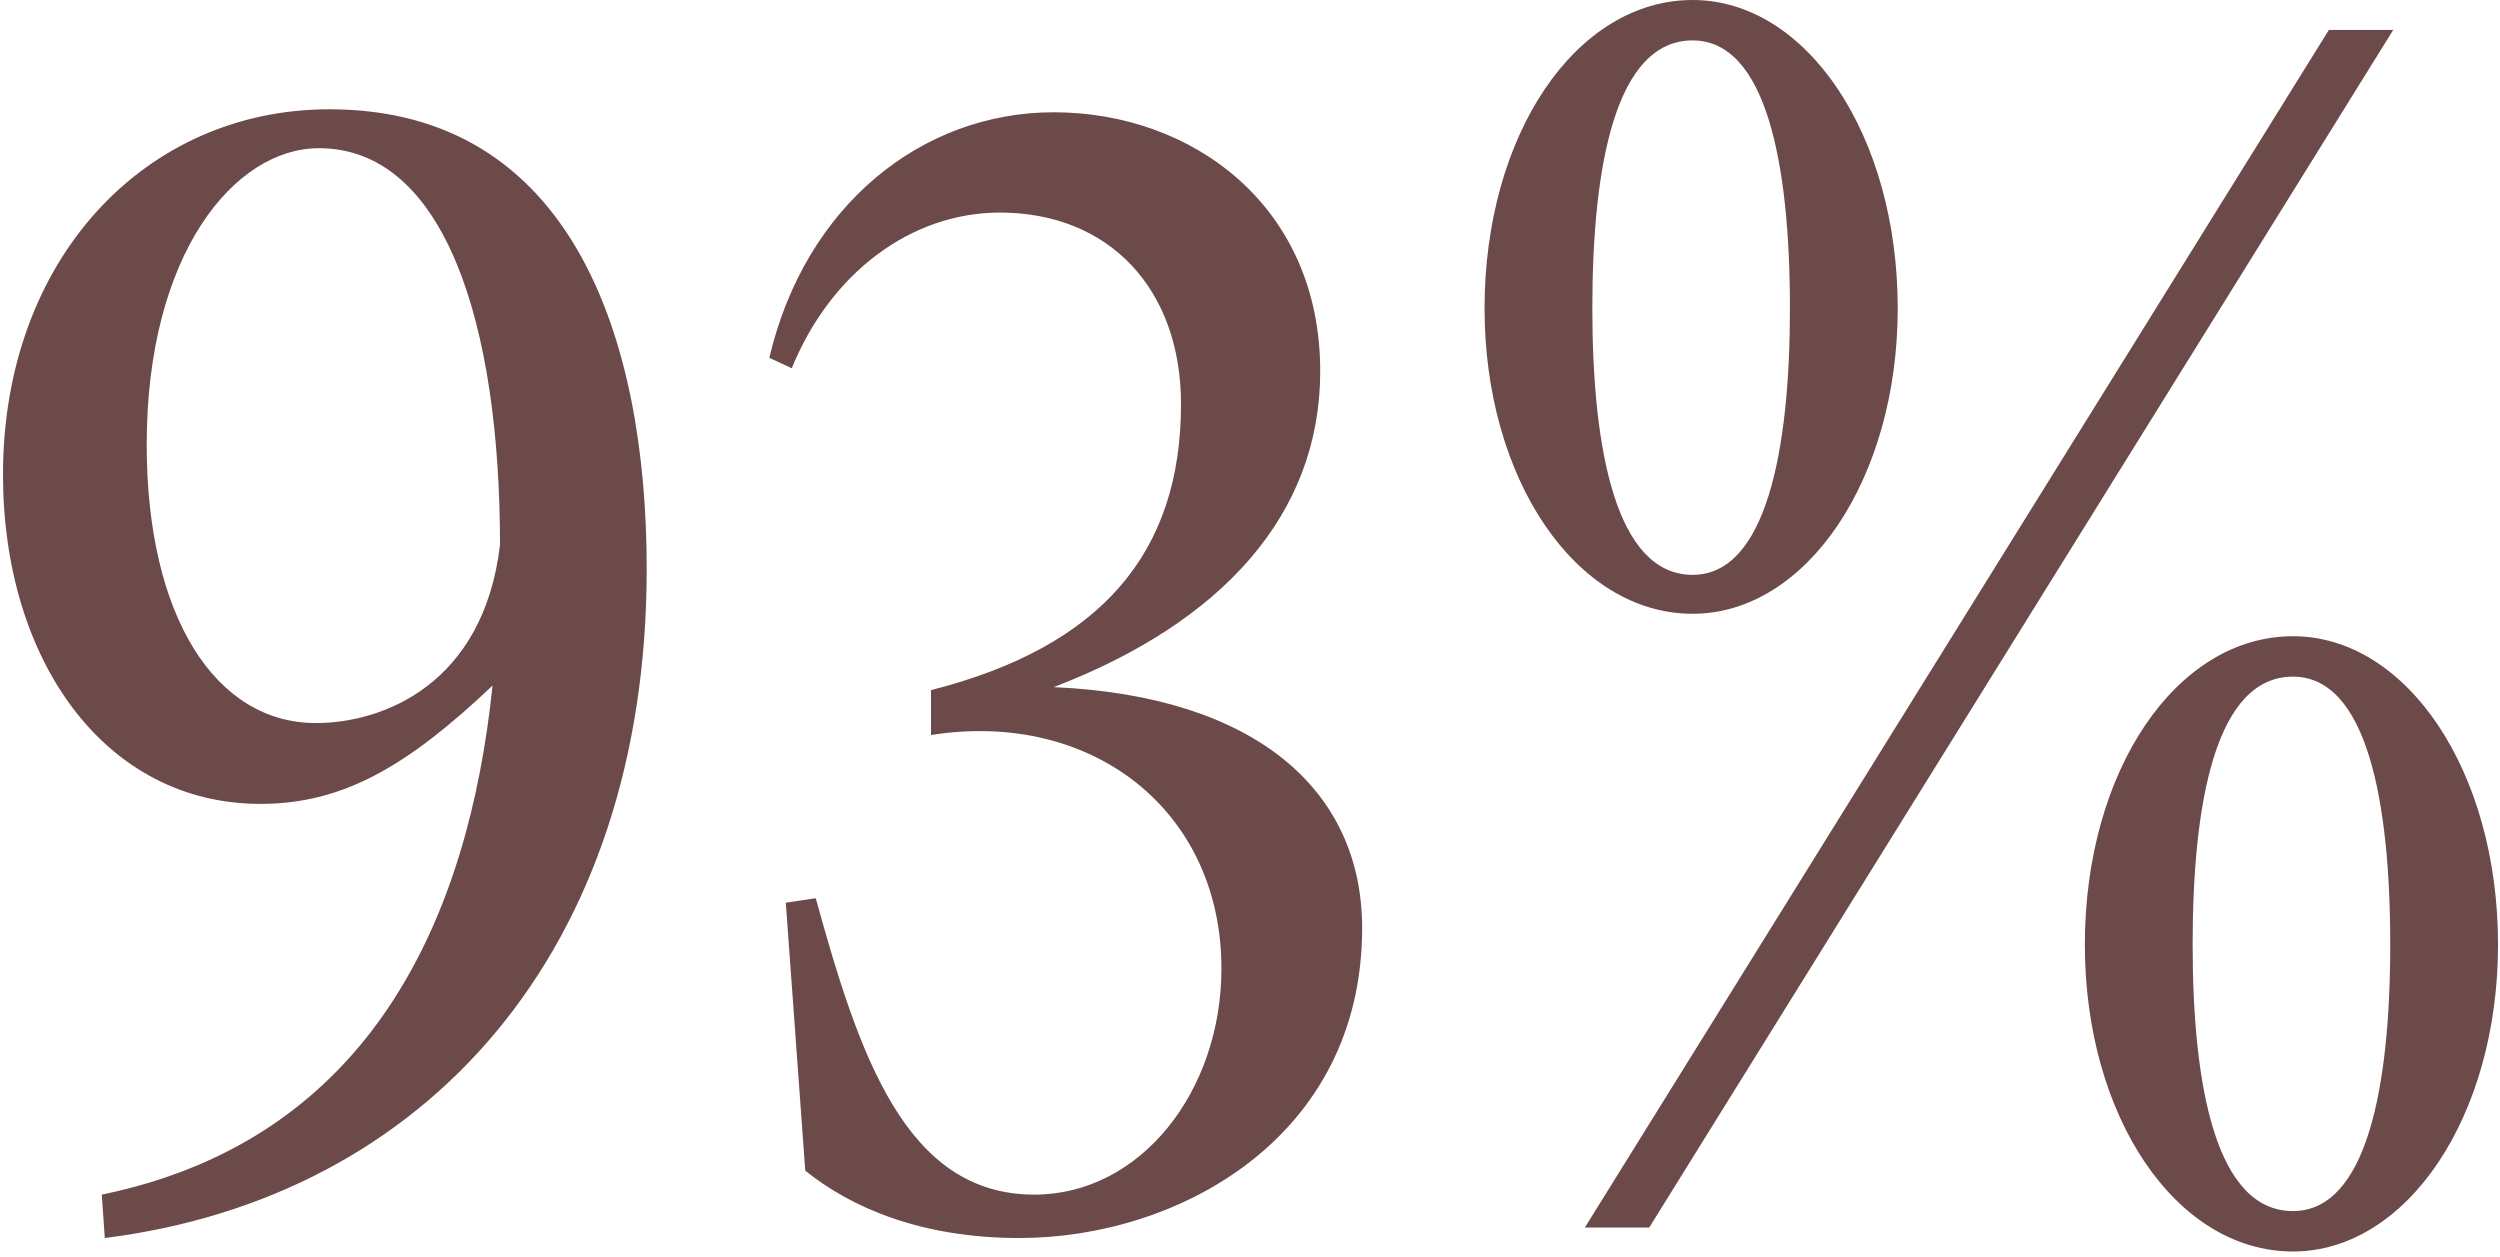 <svg xmlns="http://www.w3.org/2000/svg" fill="none" viewBox="0 0 167 84" height="84" width="167">
<path fill="#6D4A4A" d="M7 82.7L6.8 79.8C24.8 76.1 31.3 61.3 32.9 45.8C27.2 51.2 22.9 53.7 17.4 53.7C7 53.7 0.2 44.1 0.2 31.7C0.2 17.3 9.7 7.3 22 7.3C38.2 7.3 43.2 22.6 43.2 38C43.2 63.5 28.5 80 7 82.7ZM21.1 48.3C25.6 48.3 32.3 45.7 33.4 36.4C33.4 21.6 29.7 9.9 21.3 9.9C15.7 9.9 9.8 16.9 9.8 29.7C9.8 41.2 14.4 48.3 21.1 48.3ZM68.091 82.7C61.591 82.7 56.891 80.7 53.791 78.2L52.491 60.3L54.491 60C57.391 70.5 60.491 79.8 69.091 79.8C76.191 79.8 81.591 72.9 81.591 64.7C81.591 54.1 72.891 47.4 62.191 49.1V46.1C73.591 43.2 78.891 36.9 78.891 27C78.891 19.3 74.091 14.2 66.791 14.2C60.891 14.2 55.491 18.2 52.891 24.6L51.391 23.9C53.791 13.7 61.591 7.5 70.391 7.5C79.591 7.5 88.191 13.7 88.191 24.8C88.191 34.4 81.591 41.6 70.391 45.9C83.891 46.5 90.991 52.8 90.991 62C90.991 76 78.691 82.7 68.091 82.7ZM113.068 41C105.268 41 99.168 32 99.168 20.6C99.168 9 105.268 -5.24521e-06 113.068 -5.24521e-06C120.668 -5.24521e-06 126.768 9 126.768 20.6C126.768 32 120.668 41 113.068 41ZM105.868 82L155.568 2H159.868L110.168 82H105.868ZM113.068 38.4C117.968 38.4 119.568 30.1 119.568 20.6C119.568 10.9 117.968 2.7 113.068 2.7C107.968 2.7 106.368 10.9 106.368 20.6C106.368 30.1 107.968 38.4 113.068 38.4ZM153.168 83.6C145.368 83.6 139.268 74.6 139.268 63.1C139.268 51.5 145.368 42.5 153.168 42.5C160.768 42.5 166.868 51.5 166.868 63.1C166.868 74.6 160.768 83.6 153.168 83.6ZM153.168 80.9C158.068 80.9 159.668 72.7 159.668 63.1C159.668 53.4 158.068 45.2 153.168 45.2C148.068 45.2 146.468 53.4 146.468 63.1C146.468 72.7 148.068 80.9 153.168 80.9Z"></path>
</svg>
